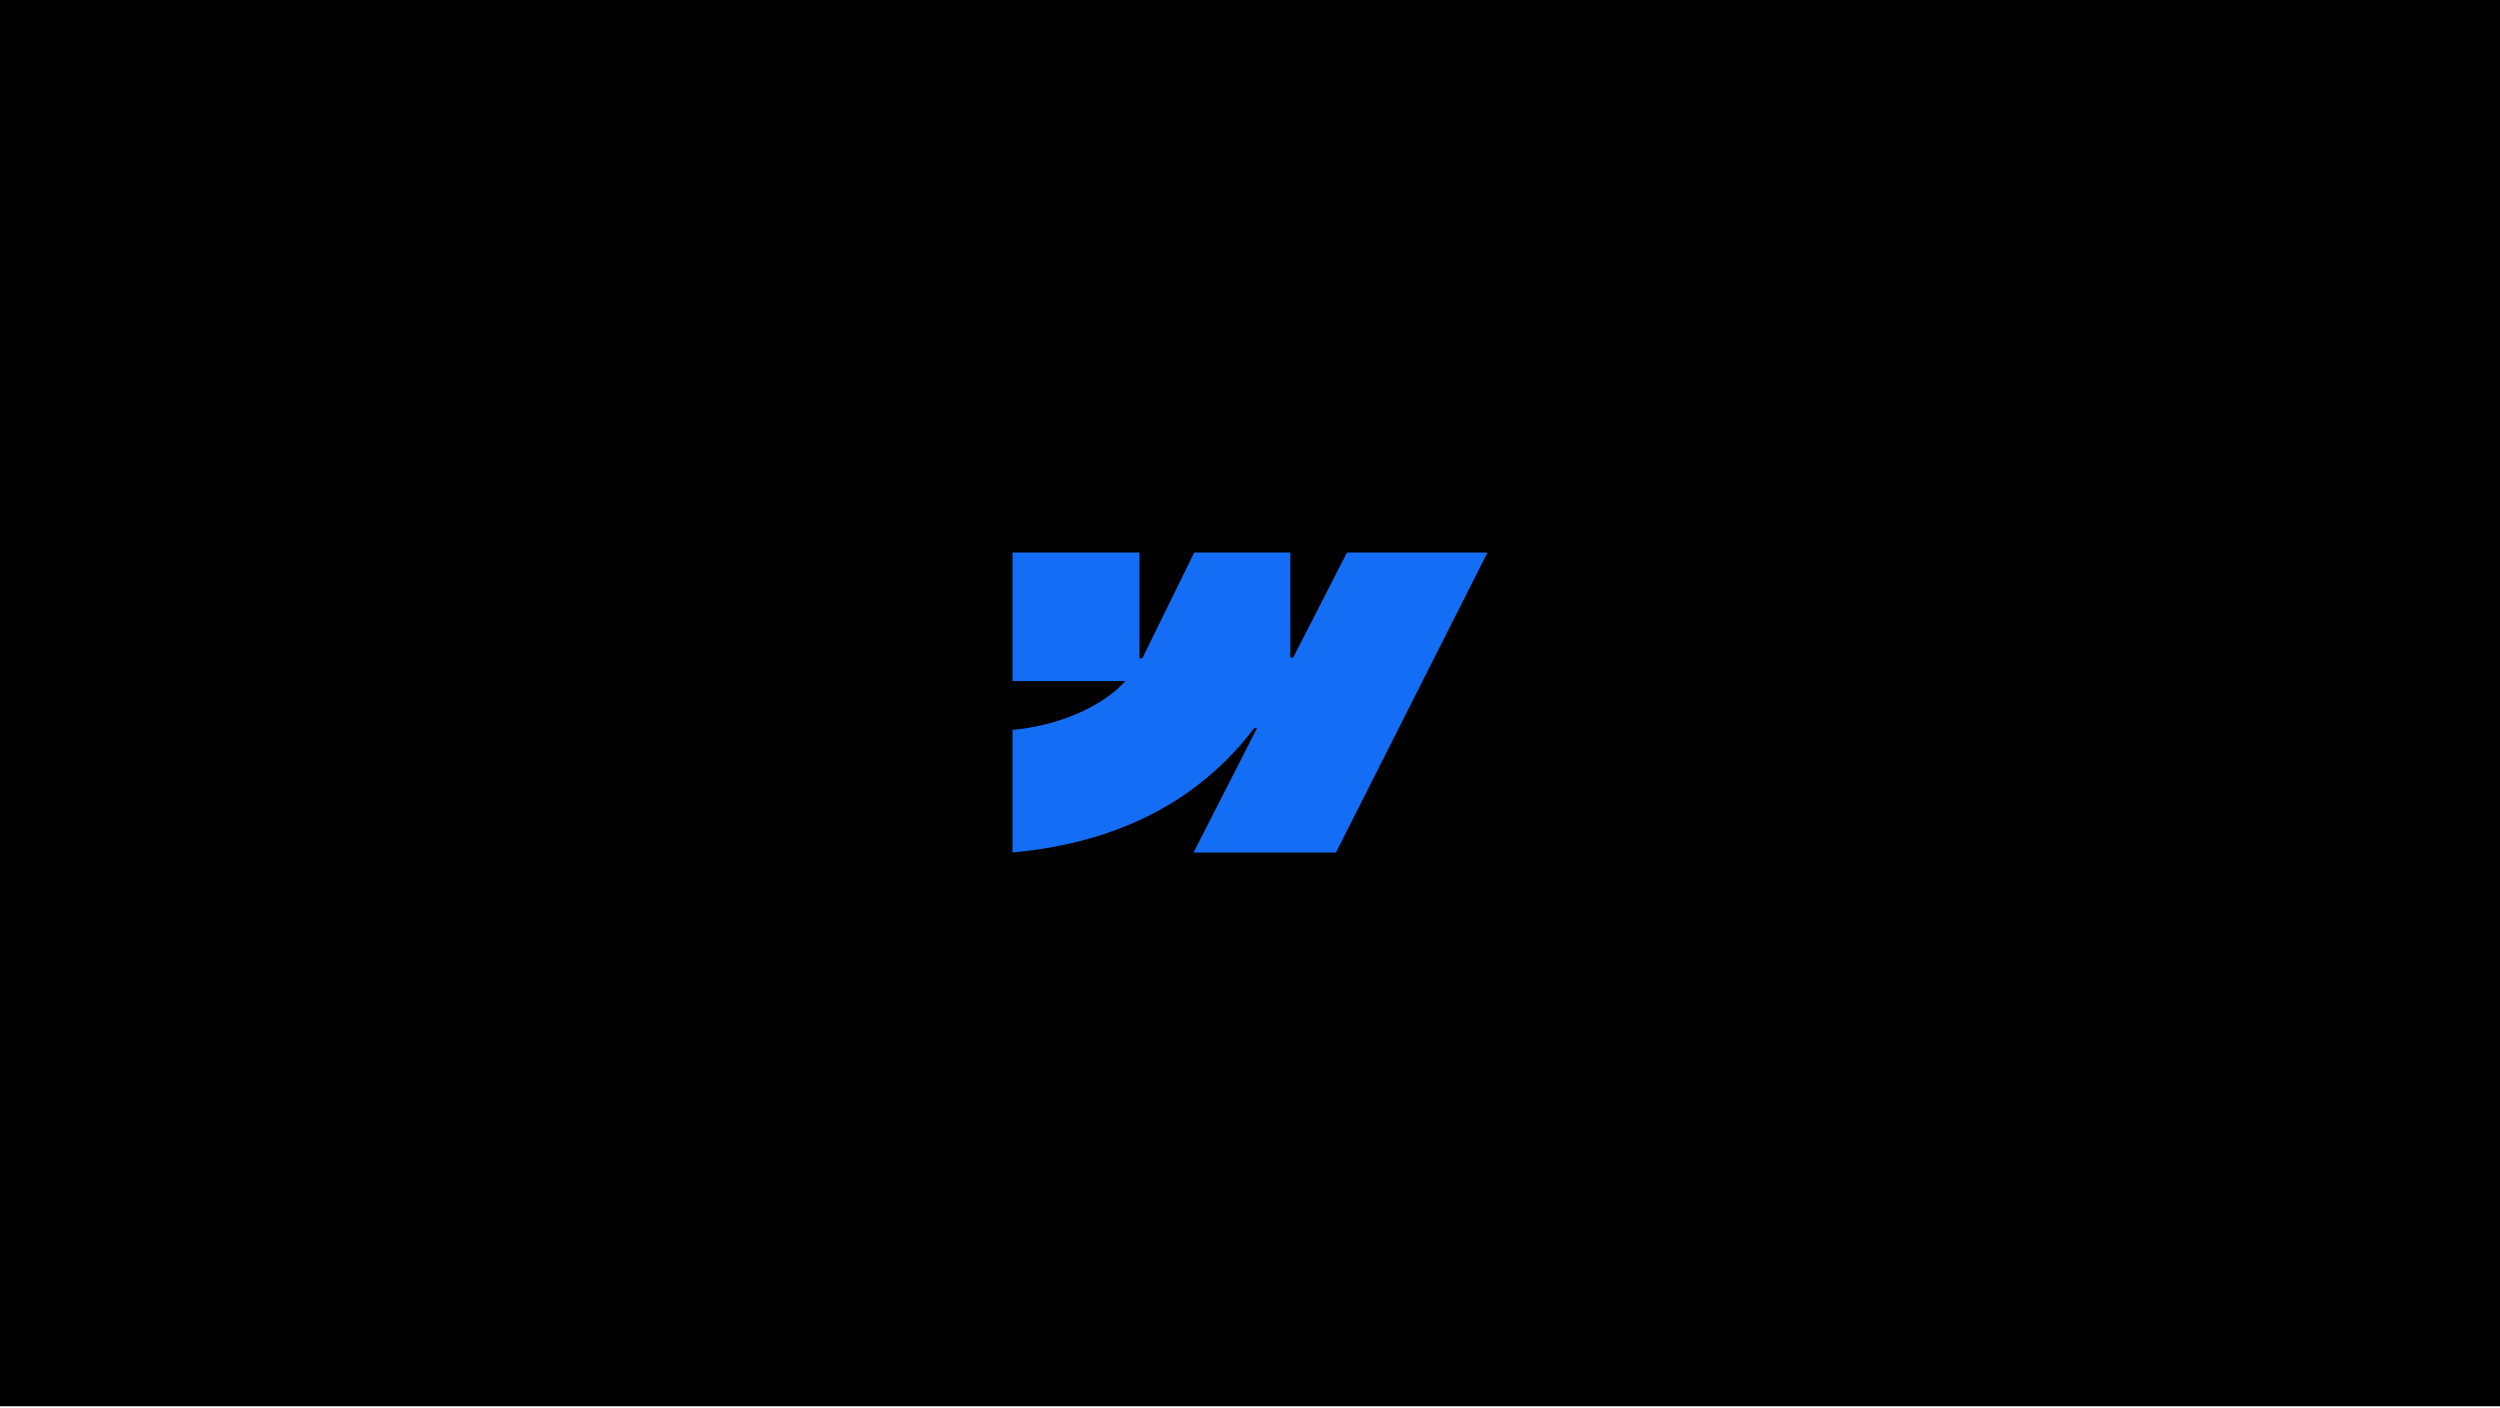 <svg width="1000" height="563" fill="none" xmlns="http://www.w3.org/2000/svg"><path fill="#000" d="M0 0h1000v562.5H0z"/><path fill-rule="evenodd" clip-rule="evenodd" d="m595 221-60.626 120h-56.946l25.372-49.733h-1.138C480.73 318.779 449.499 336.89 405 341v-49.045s28.467-1.702 45.202-19.517H405v-51.437h50.802v42.306l1.141-.004 20.759-42.302h38.421v42.038l1.14-.002L538.802 221H595z" fill="#146EF5"/></svg>
